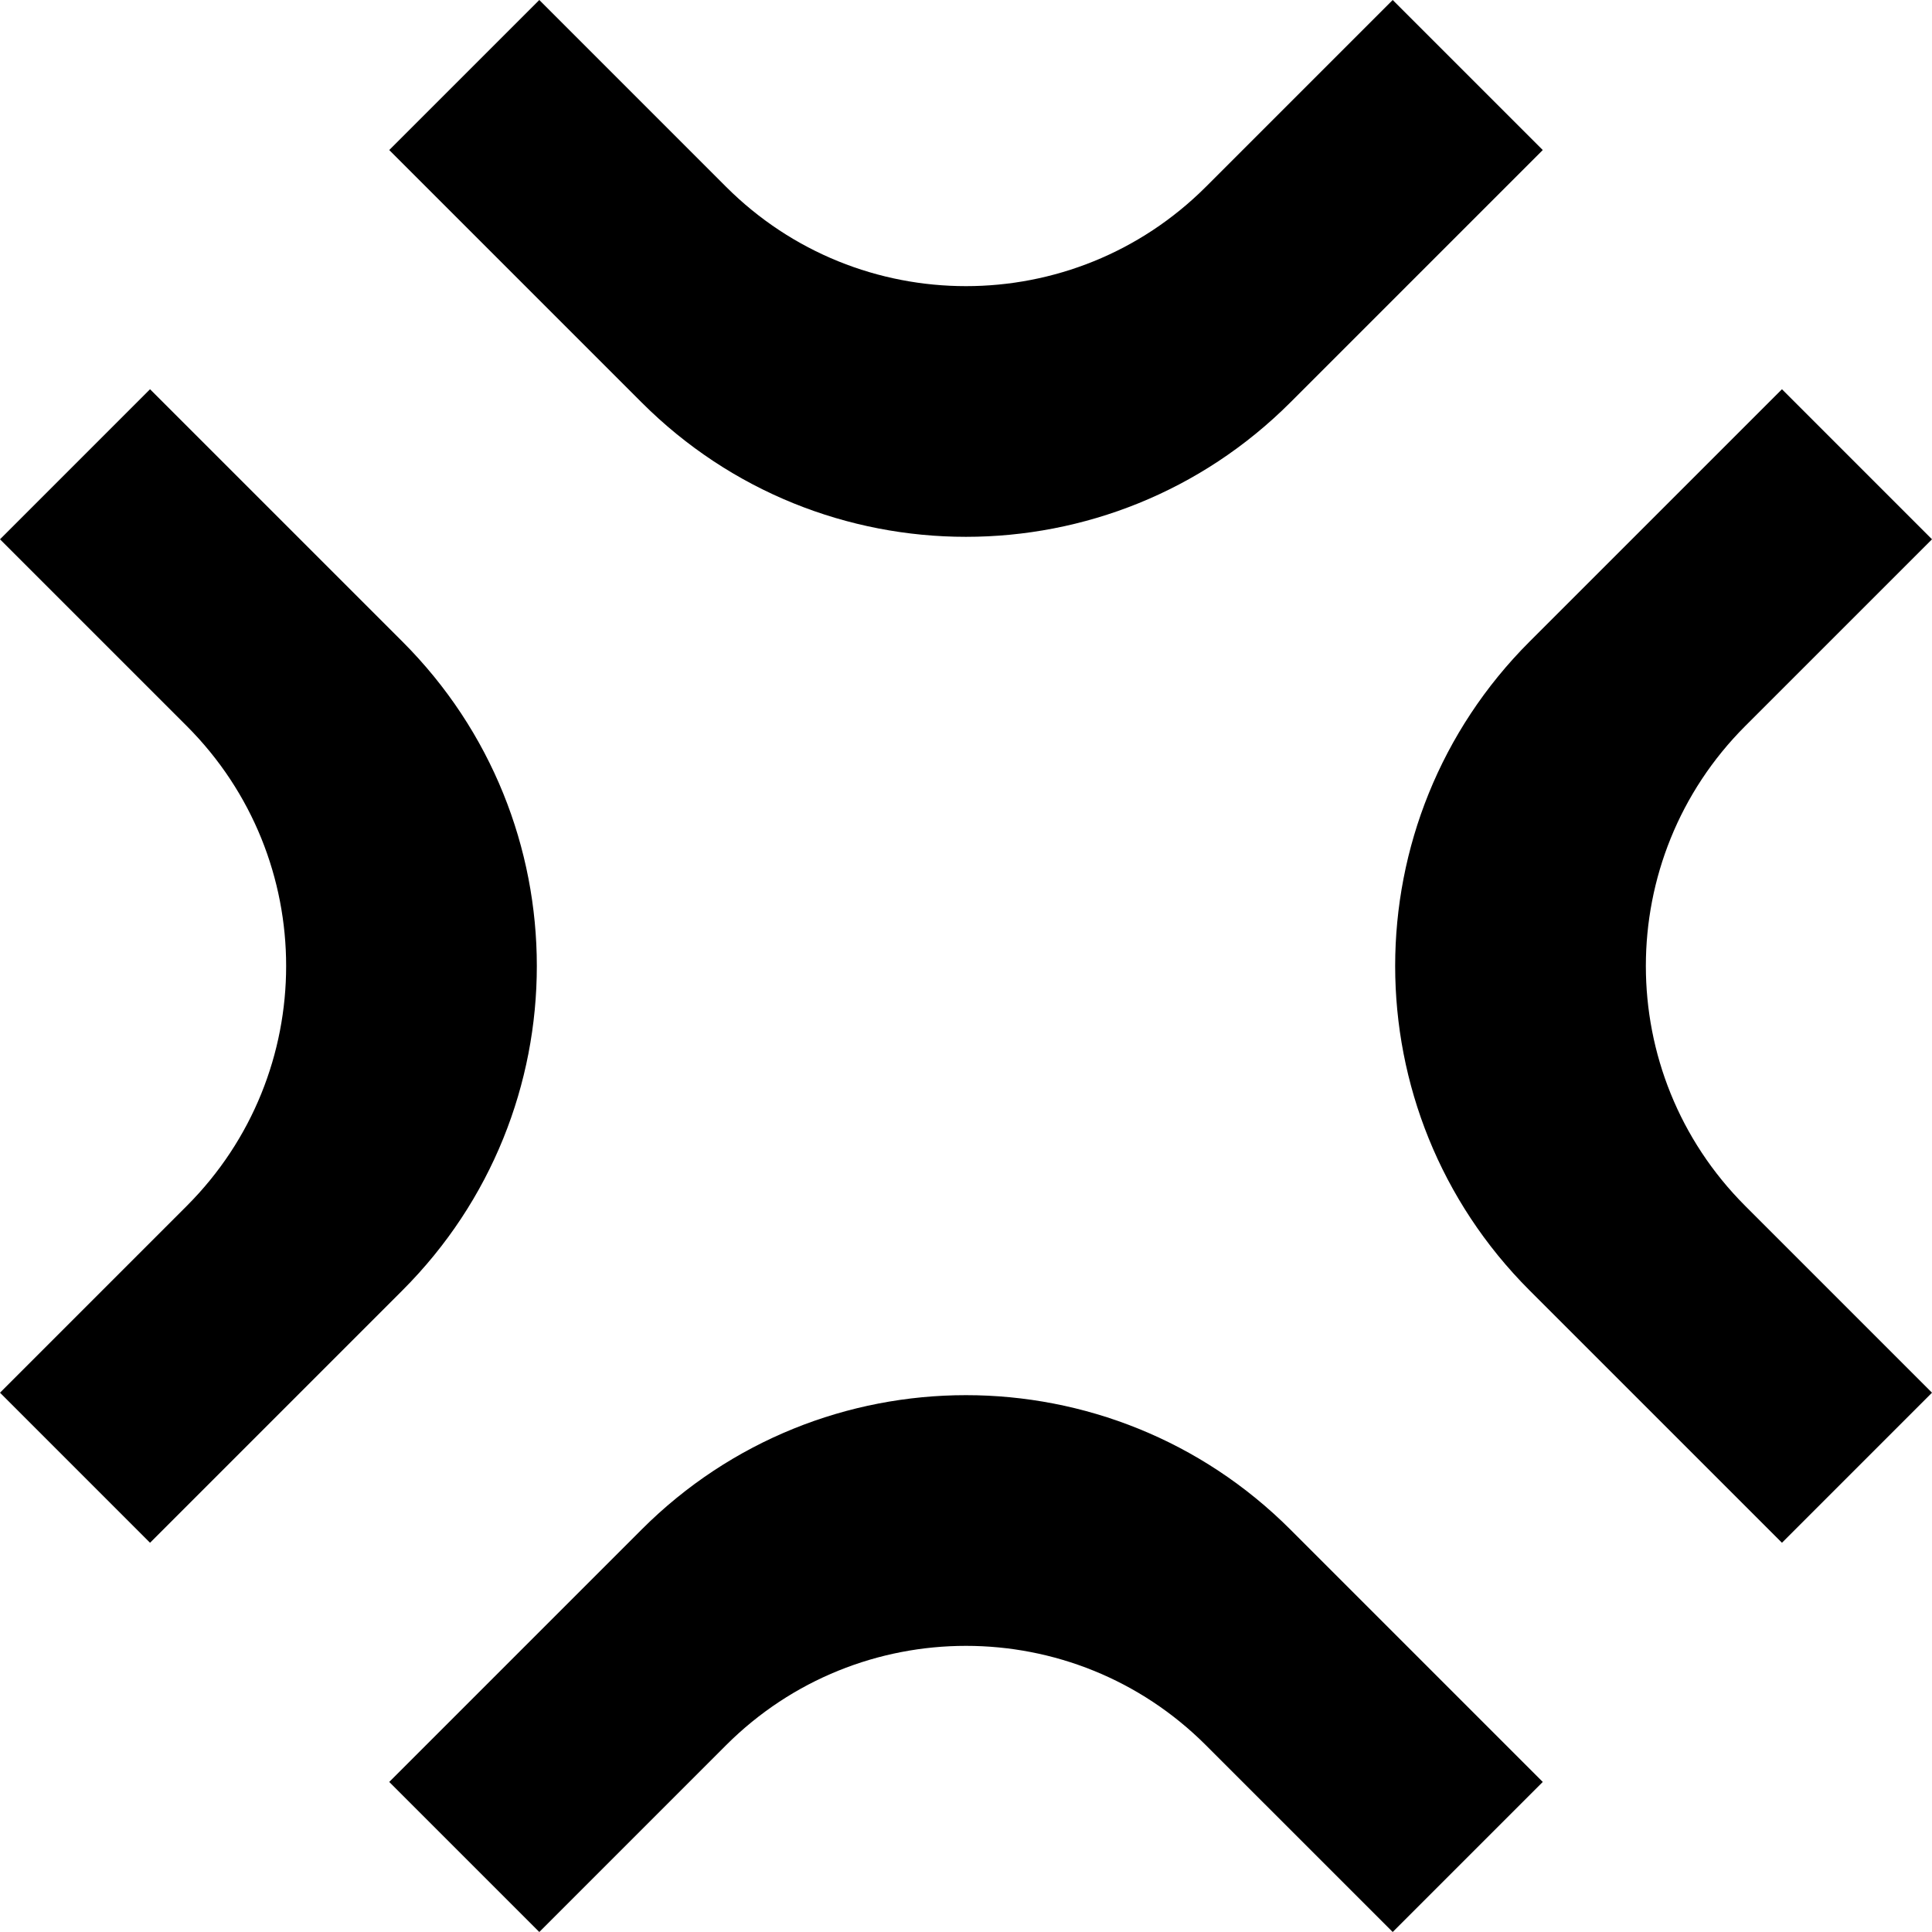 <?xml version="1.0" encoding="utf-8"?>

<!DOCTYPE svg PUBLIC "-//W3C//DTD SVG 1.1//EN" "http://www.w3.org/Graphics/SVG/1.1/DTD/svg11.dtd">

<svg height="800px" width="800px" version="1.1" id="_x32_" xmlns="http://www.w3.org/2000/svg" xmlns:xlink="http://www.w3.org/1999/xlink" 
	 viewBox="0 0 512 512"  xml:space="preserve">
<style type="text/css">
	.st0{fill:#000000;}
</style>
<g>
	<path class="st0" d="M341.954,106.655l66.894-66.895L369.078,0l-49.492,49.492c-35.118,35.118-92.054,35.118-127.181,0L142.922,0
		l-39.77,39.76l66.894,66.895C217.507,154.134,294.474,154.134,341.954,106.655z"/>
	<path class="st0" d="M462.508,192.405L512,142.922l-39.76-39.77l-66.904,66.895c-47.47,47.48-47.47,124.428,0,171.907
		l66.904,66.894l39.76-39.77l-49.492-49.492C427.39,284.468,427.39,227.533,462.508,192.405z"/>
	<path class="st0" d="M170.046,405.335l-66.894,66.895l39.77,39.77l49.482-49.492c35.128-35.118,92.063-35.118,127.181,0
		L369.078,512l39.77-39.77l-66.894-66.895C294.474,357.865,217.507,357.865,170.046,405.335z"/>
	<path class="st0" d="M106.655,170.037L39.76,103.152L0,142.922l49.492,49.483c35.118,35.128,35.118,92.063,0,127.181L0,369.078
		l39.76,39.77l66.895-66.894C154.135,294.474,154.135,217.526,106.655,170.037z"/>
</g>
</svg>